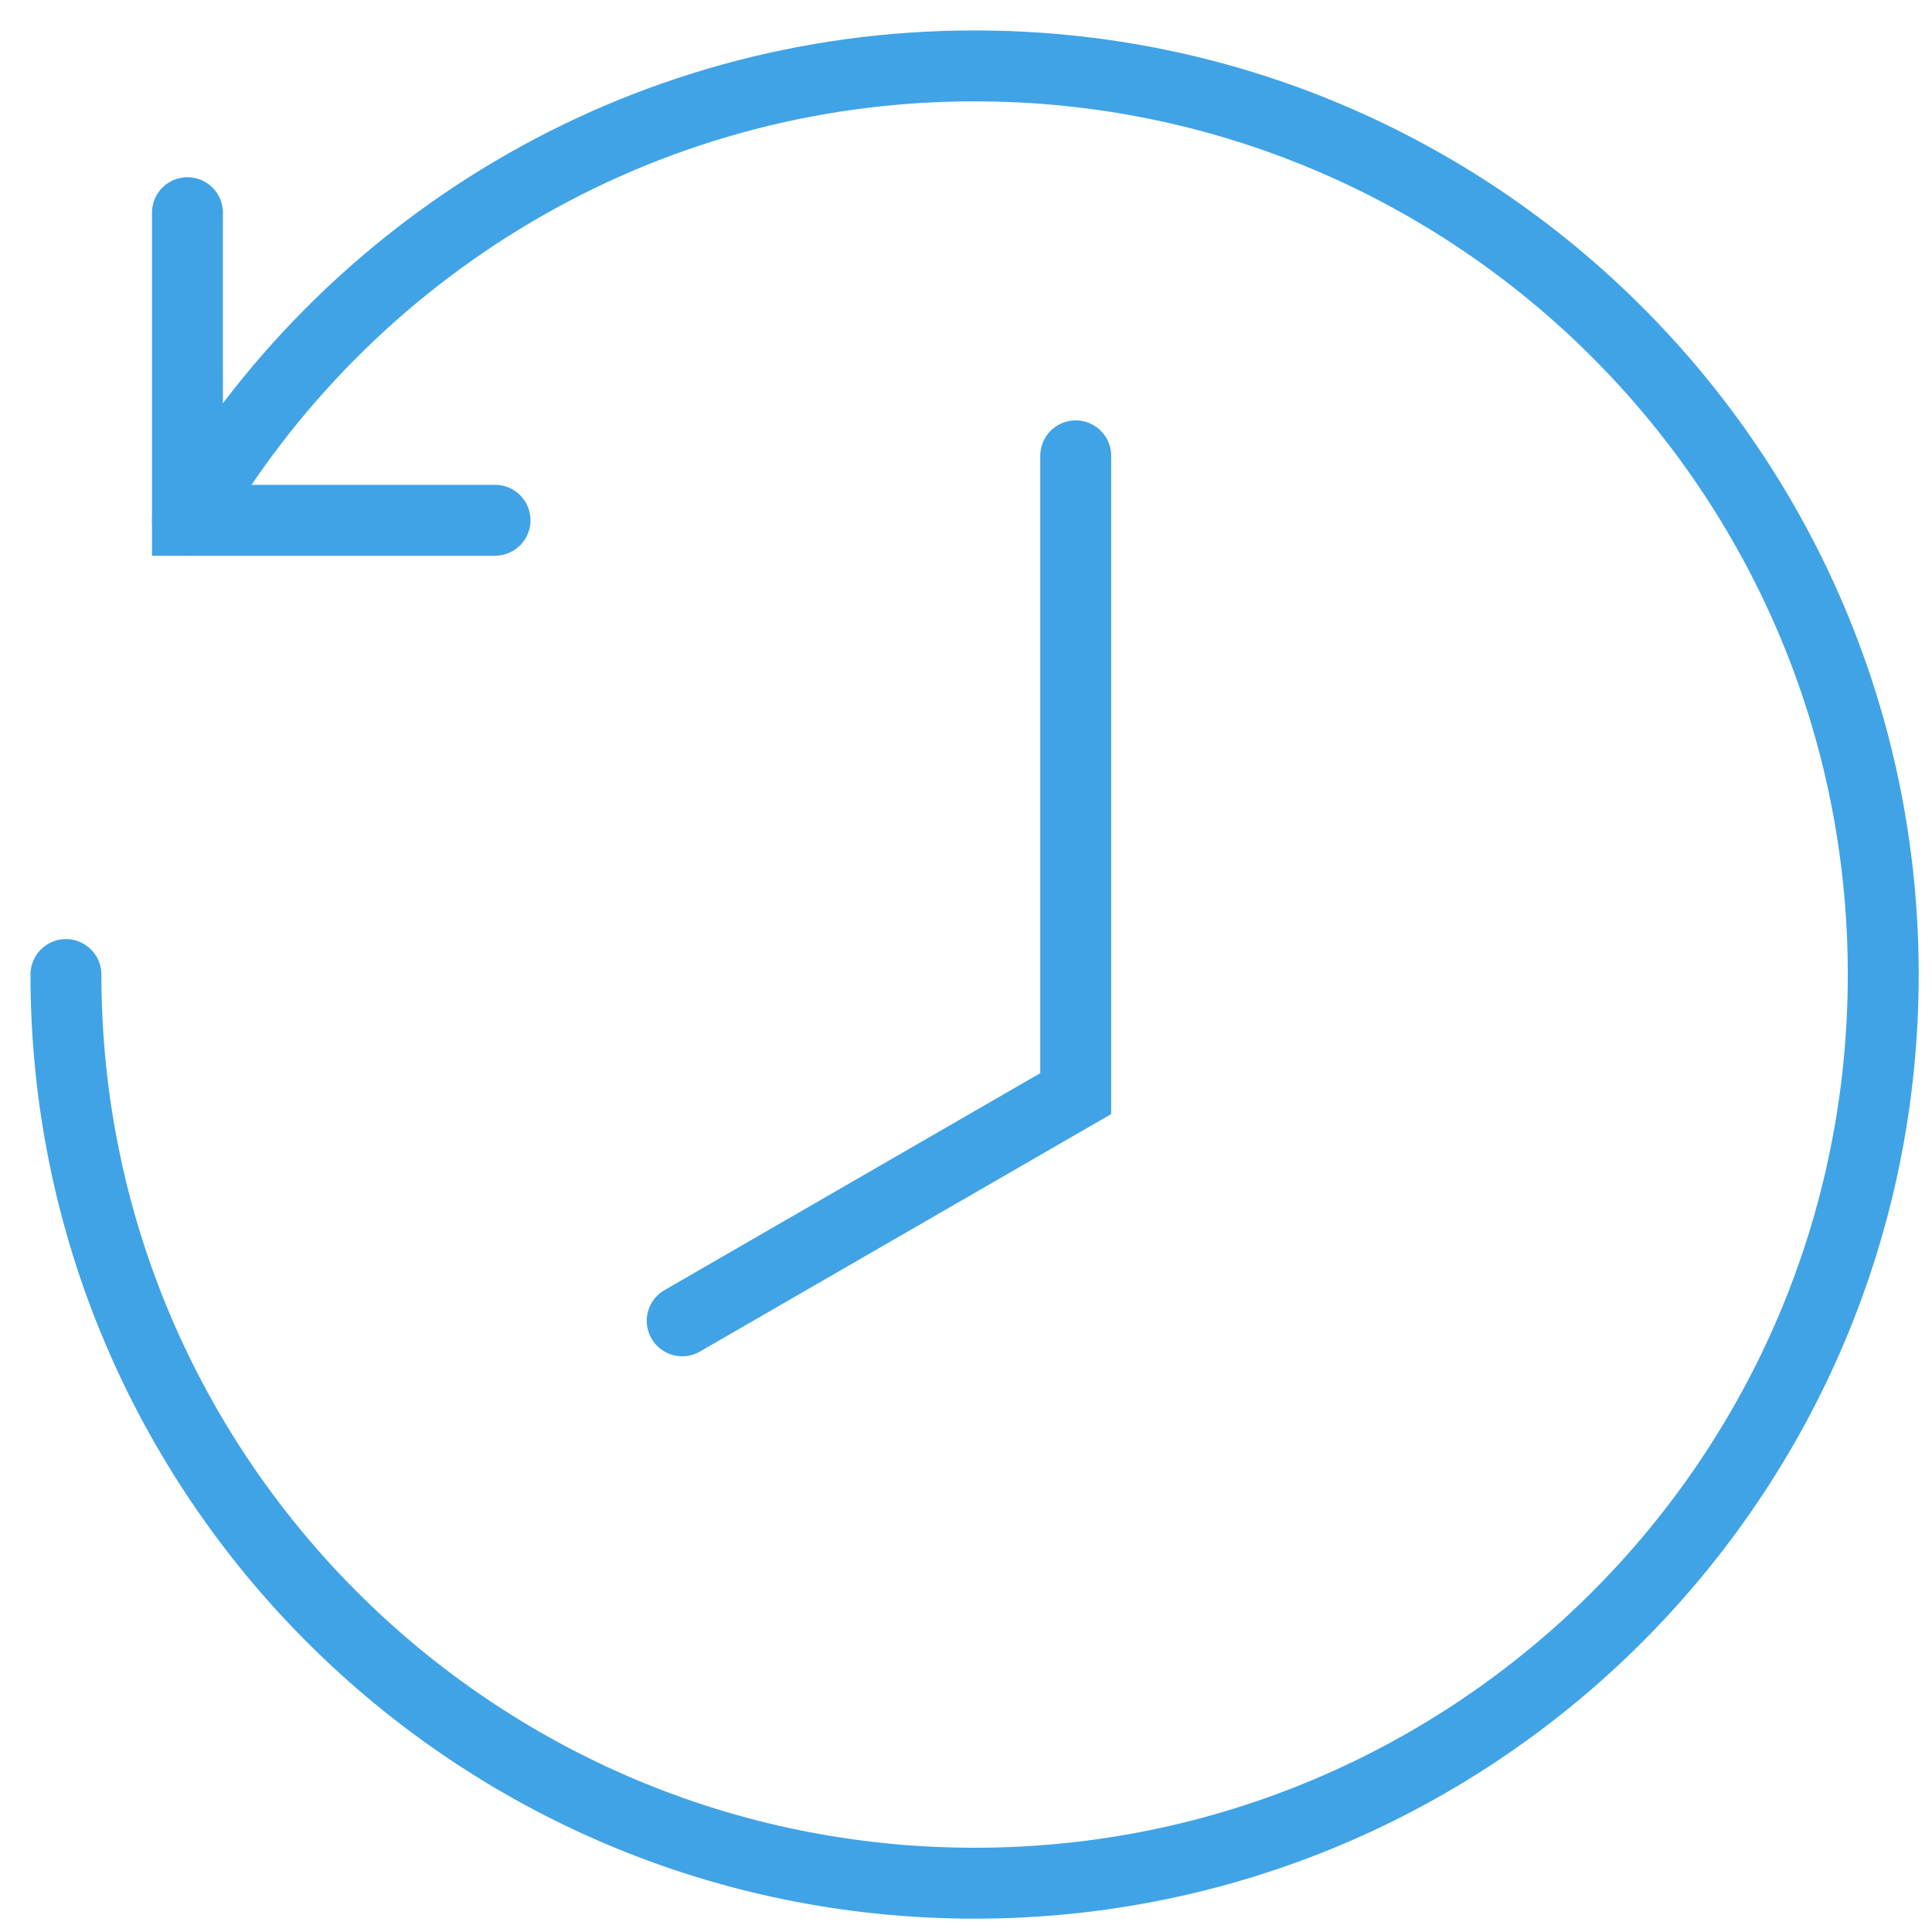 <?xml version="1.0" encoding="UTF-8"?>
<svg width="47px" height="47px" viewBox="0 0 47 47" version="1.1" xmlns="http://www.w3.org/2000/svg" xmlns:xlink="http://www.w3.org/1999/xlink">
    <!-- Generator: Sketch 53.2 (72643) - https://sketchapp.com -->
    <title>Group 10</title>
    <desc>Created with Sketch.</desc>
    <g id="01-–-Microsites-Odvetvi" stroke="none" stroke-width="1" fill="none" fill-rule="evenodd" stroke-linecap="round">
        <g id="PripadovaStudie-Alza-–-v2" transform="translate(-1204, -773)" stroke="#40A3E6" stroke-width="1.725">
            <g id="Group-10" transform="translate(1205, 774)">
                <g id="Group-5">
                    <polyline id="Stroke-1" points="25.169 10.089 25.169 25.605 15.596 31.132"></polyline>
                    <polyline id="Stroke-2" points="3.56 4.174 3.56 11.657 11.043 11.657"></polyline>
                    <path d="M3.56,11.657 C7.383,5.05 14.527,0.603 22.709,0.603 C34.917,0.603 44.814,10.5 44.814,22.708 C44.814,34.918 34.917,44.813 22.709,44.813 C10.501,44.813 0.604,34.918 0.604,22.708" id="Stroke-3"></path>
                </g>
            </g>
        </g>
    </g>
</svg>